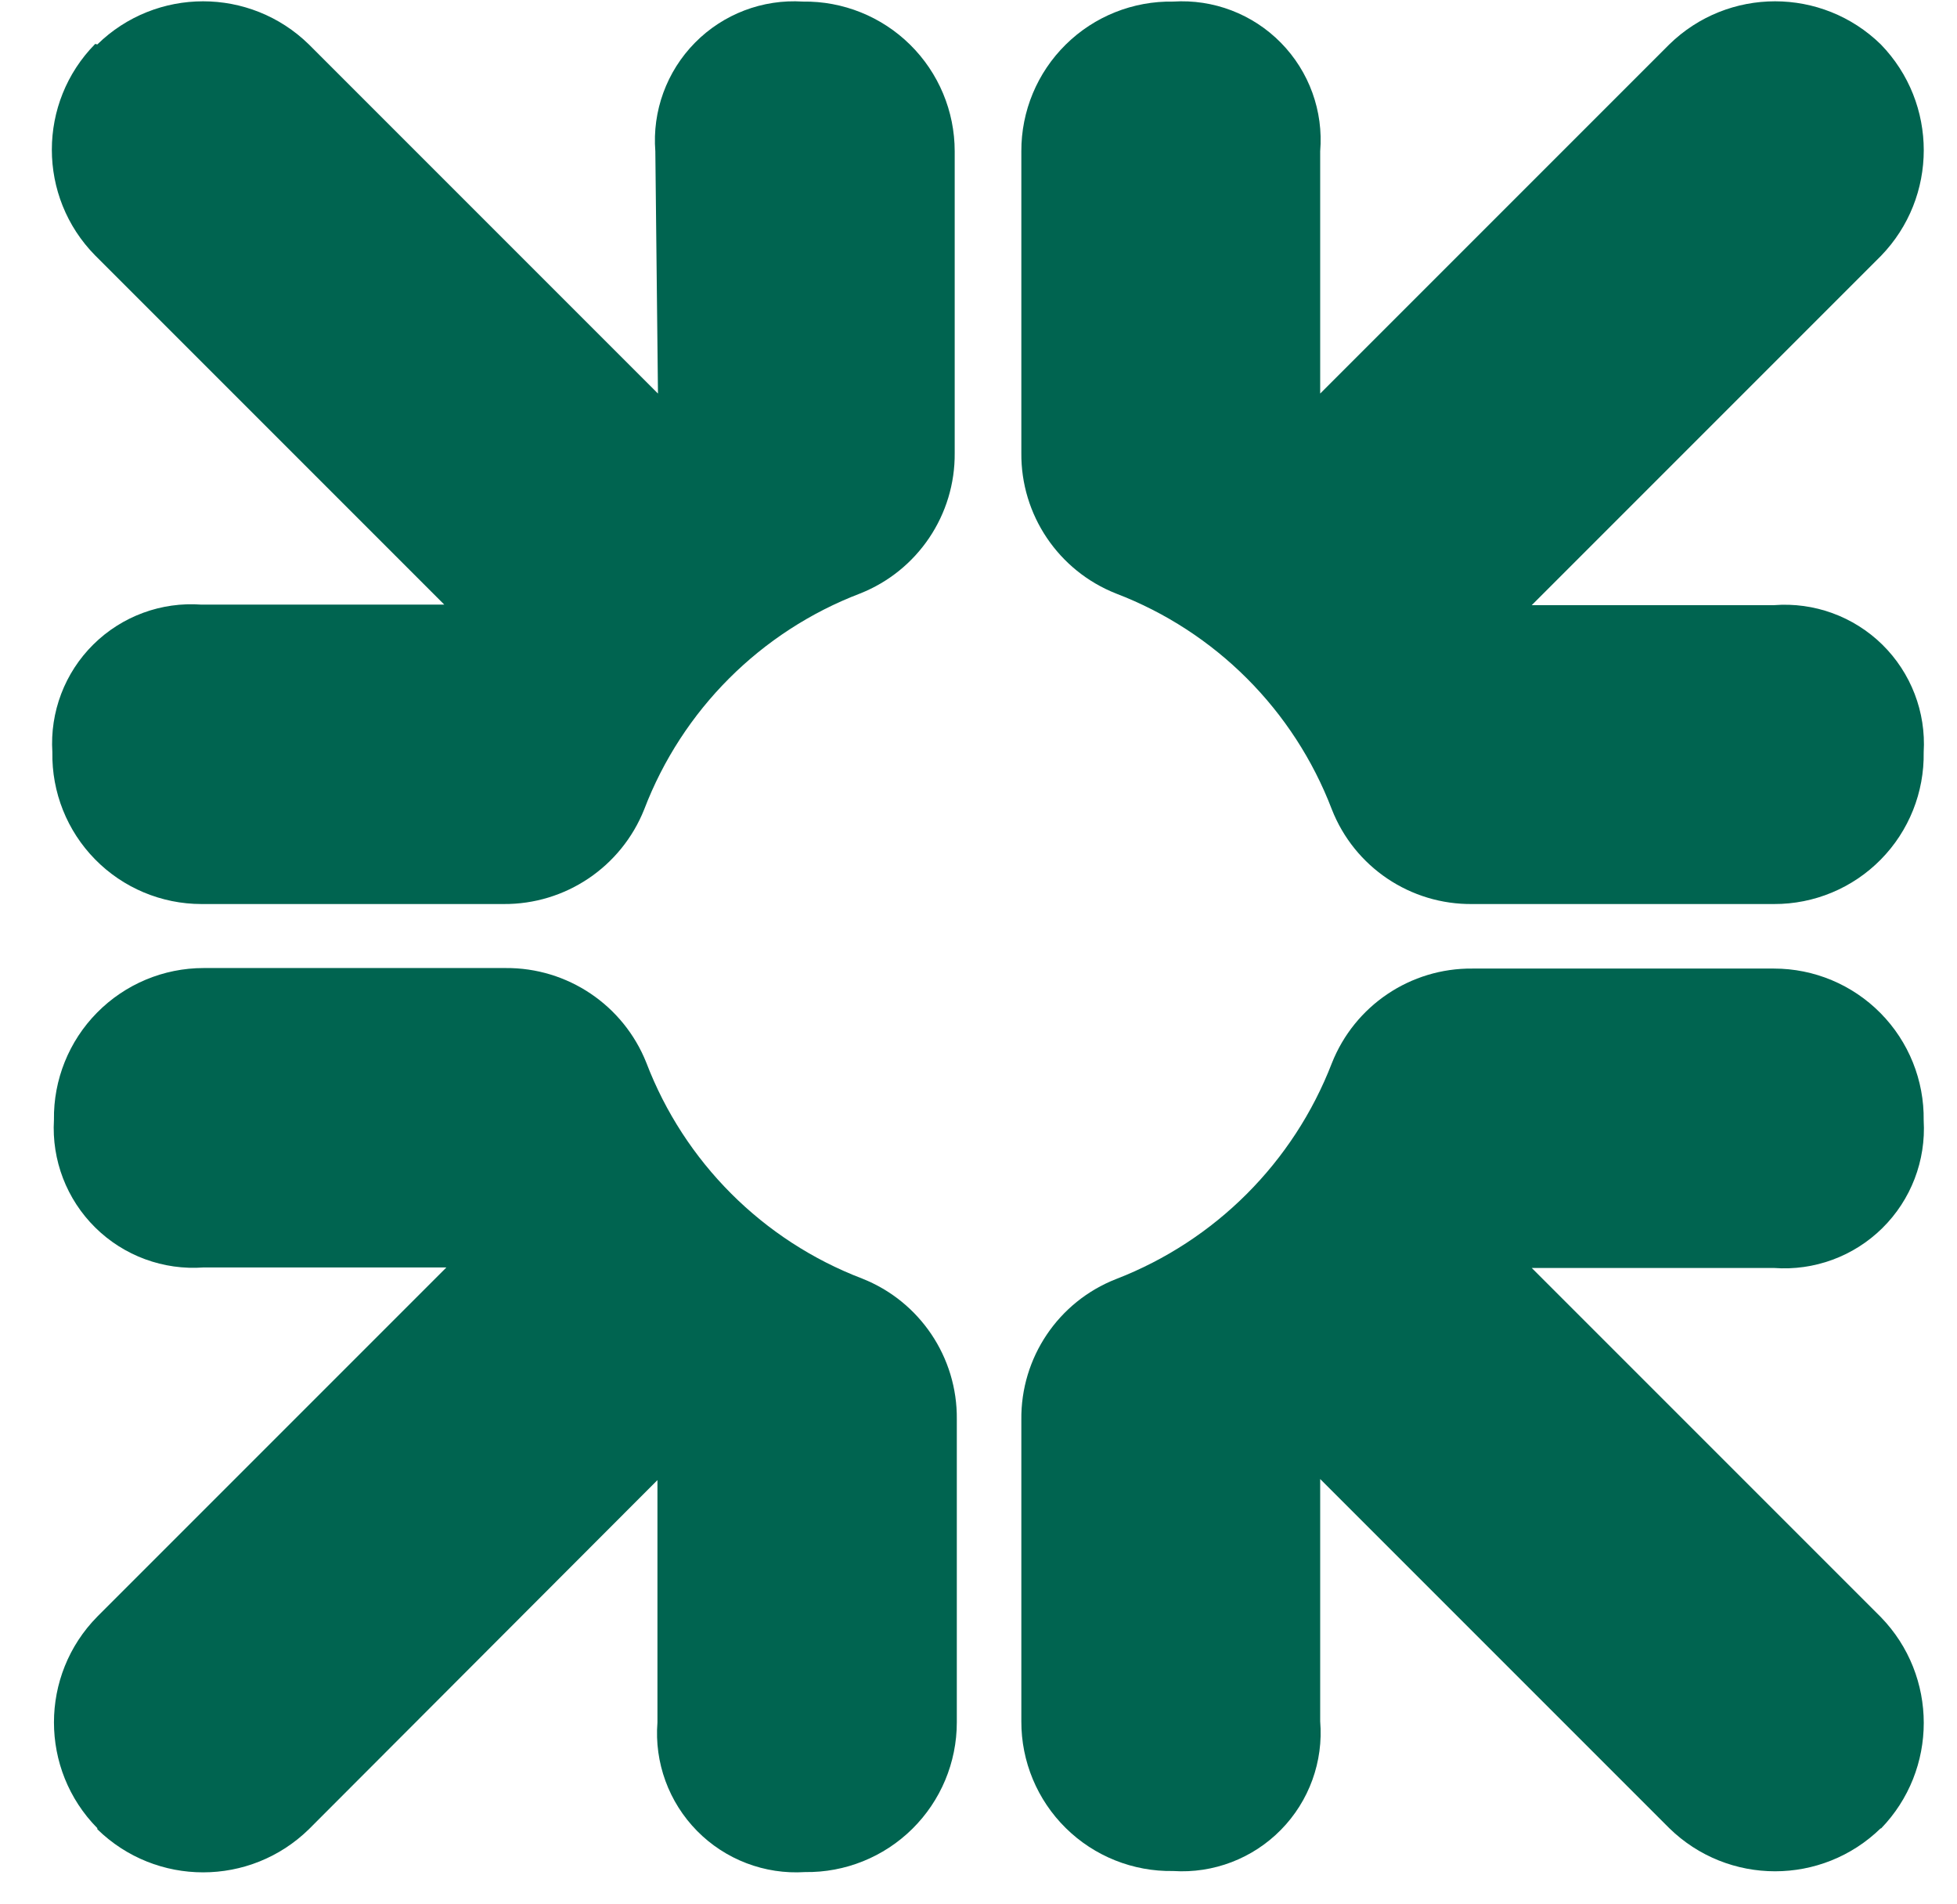 <?xml version="1.0" encoding="UTF-8"?>
<svg width="37px" height="36px" viewBox="0 0 37 36" version="1.1" xmlns="http://www.w3.org/2000/svg" xmlns:xlink="http://www.w3.org/1999/xlink">
    <title>CitizensCommercial_TM_Horz_RGB_HEX</title>
    <g id="Page-1" stroke="none" stroke-width="1" fill="none" fill-rule="evenodd">
        <g id="CitizensCommercial_TM_Horz_RGB_HEX" fill="#006450" fill-rule="nonzero">
            <path d="M35.56,34.56 C34.448,35.647 32.672,35.647 31.56,34.56 L24.96,27.96 L24.96,32.54 C25.023,33.299 24.752,34.048 24.218,34.591 C23.684,35.135 22.94,35.419 22.18,35.37 C21.422,35.383 20.69,35.091 20.15,34.558 C19.61,34.026 19.307,33.298 19.31,32.54 L19.31,26.84 C19.296,25.667 20.008,24.608 21.1,24.18 C22.974,23.456 24.456,21.974 25.18,20.1 C25.611,19.01 26.668,18.298 27.84,18.31 L33.54,18.31 C34.298,18.31 35.023,18.614 35.555,19.153 C36.087,19.692 36.381,20.423 36.37,21.18 C36.415,21.94 36.13,22.683 35.588,23.217 C35.046,23.752 34.299,24.026 33.54,23.97 L28.96,23.97 L35.56,30.57 C36.642,31.684 36.642,33.456 35.56,34.57" id="Path"></path>
            <path d="M35.56,0.84 C36.642,1.954 36.642,3.726 35.56,4.84 L28.96,11.44 L33.54,11.44 C34.298,11.381 35.045,11.653 35.588,12.186 C36.13,12.719 36.416,13.461 36.37,14.22 C36.383,14.978 36.091,15.71 35.558,16.25 C35.026,16.79 34.298,17.093 33.54,17.09 L27.84,17.09 C26.667,17.104 25.608,16.392 25.18,15.3 C24.462,13.422 22.978,11.938 21.1,11.22 C20.01,10.789 19.298,9.732 19.31,8.56 L19.31,2.86 C19.307,2.102 19.61,1.374 20.15,0.842 C20.69,0.309 21.422,0.017 22.18,0.03 C22.94,-0.019 23.684,0.265 24.218,0.809 C24.752,1.352 25.023,2.101 24.96,2.86 L24.96,7.44 L31.56,0.84 C32.672,-0.247 34.448,-0.247 35.56,0.84" id="Path"></path>
            <path d="M1.84,0.84 C2.952,-0.247 4.728,-0.247 5.84,0.84 L12.44,7.44 L12.39,2.86 C12.33,2.1 12.604,1.351 13.139,0.808 C13.674,0.265 14.419,-0.019 15.18,0.03 C15.937,0.019 16.668,0.313 17.207,0.845 C17.746,1.377 18.05,2.102 18.05,2.86 L18.05,8.56 C18.062,9.732 17.35,10.789 16.26,11.22 C14.382,11.938 12.898,13.422 12.18,15.3 C11.747,16.388 10.691,17.099 9.52,17.09 L3.81,17.09 C3.053,17.09 2.328,16.786 1.798,16.246 C1.268,15.707 0.977,14.977 0.99,14.22 C0.942,13.461 1.224,12.718 1.765,12.183 C2.306,11.648 3.051,11.374 3.81,11.43 L8.4,11.43 L1.8,4.83 C0.707,3.721 0.707,1.939 1.8,0.83" id="Path"></path>
            <path d="M1.84,34.56 C0.747,33.451 0.747,31.669 1.84,30.56 L8.44,23.96 L3.85,23.96 C3.091,24.016 2.344,23.742 1.802,23.207 C1.26,22.673 0.975,21.93 1.02,21.17 C1.009,20.413 1.303,19.682 1.835,19.143 C2.367,18.604 3.092,18.3 3.85,18.3 L9.56,18.3 C10.731,18.291 11.787,19.002 12.22,20.09 C12.938,21.968 14.422,23.452 16.3,24.17 C17.39,24.601 18.102,25.658 18.09,26.83 L18.09,32.56 C18.09,33.318 17.786,34.043 17.247,34.575 C16.708,35.107 15.977,35.401 15.22,35.39 C14.459,35.439 13.714,35.155 13.179,34.612 C12.644,34.069 12.37,33.32 12.43,32.56 L12.43,27.98 L5.84,34.58 C4.728,35.667 2.952,35.667 1.84,34.58" id="Path"></path>
        </g>
    </g>
</svg>